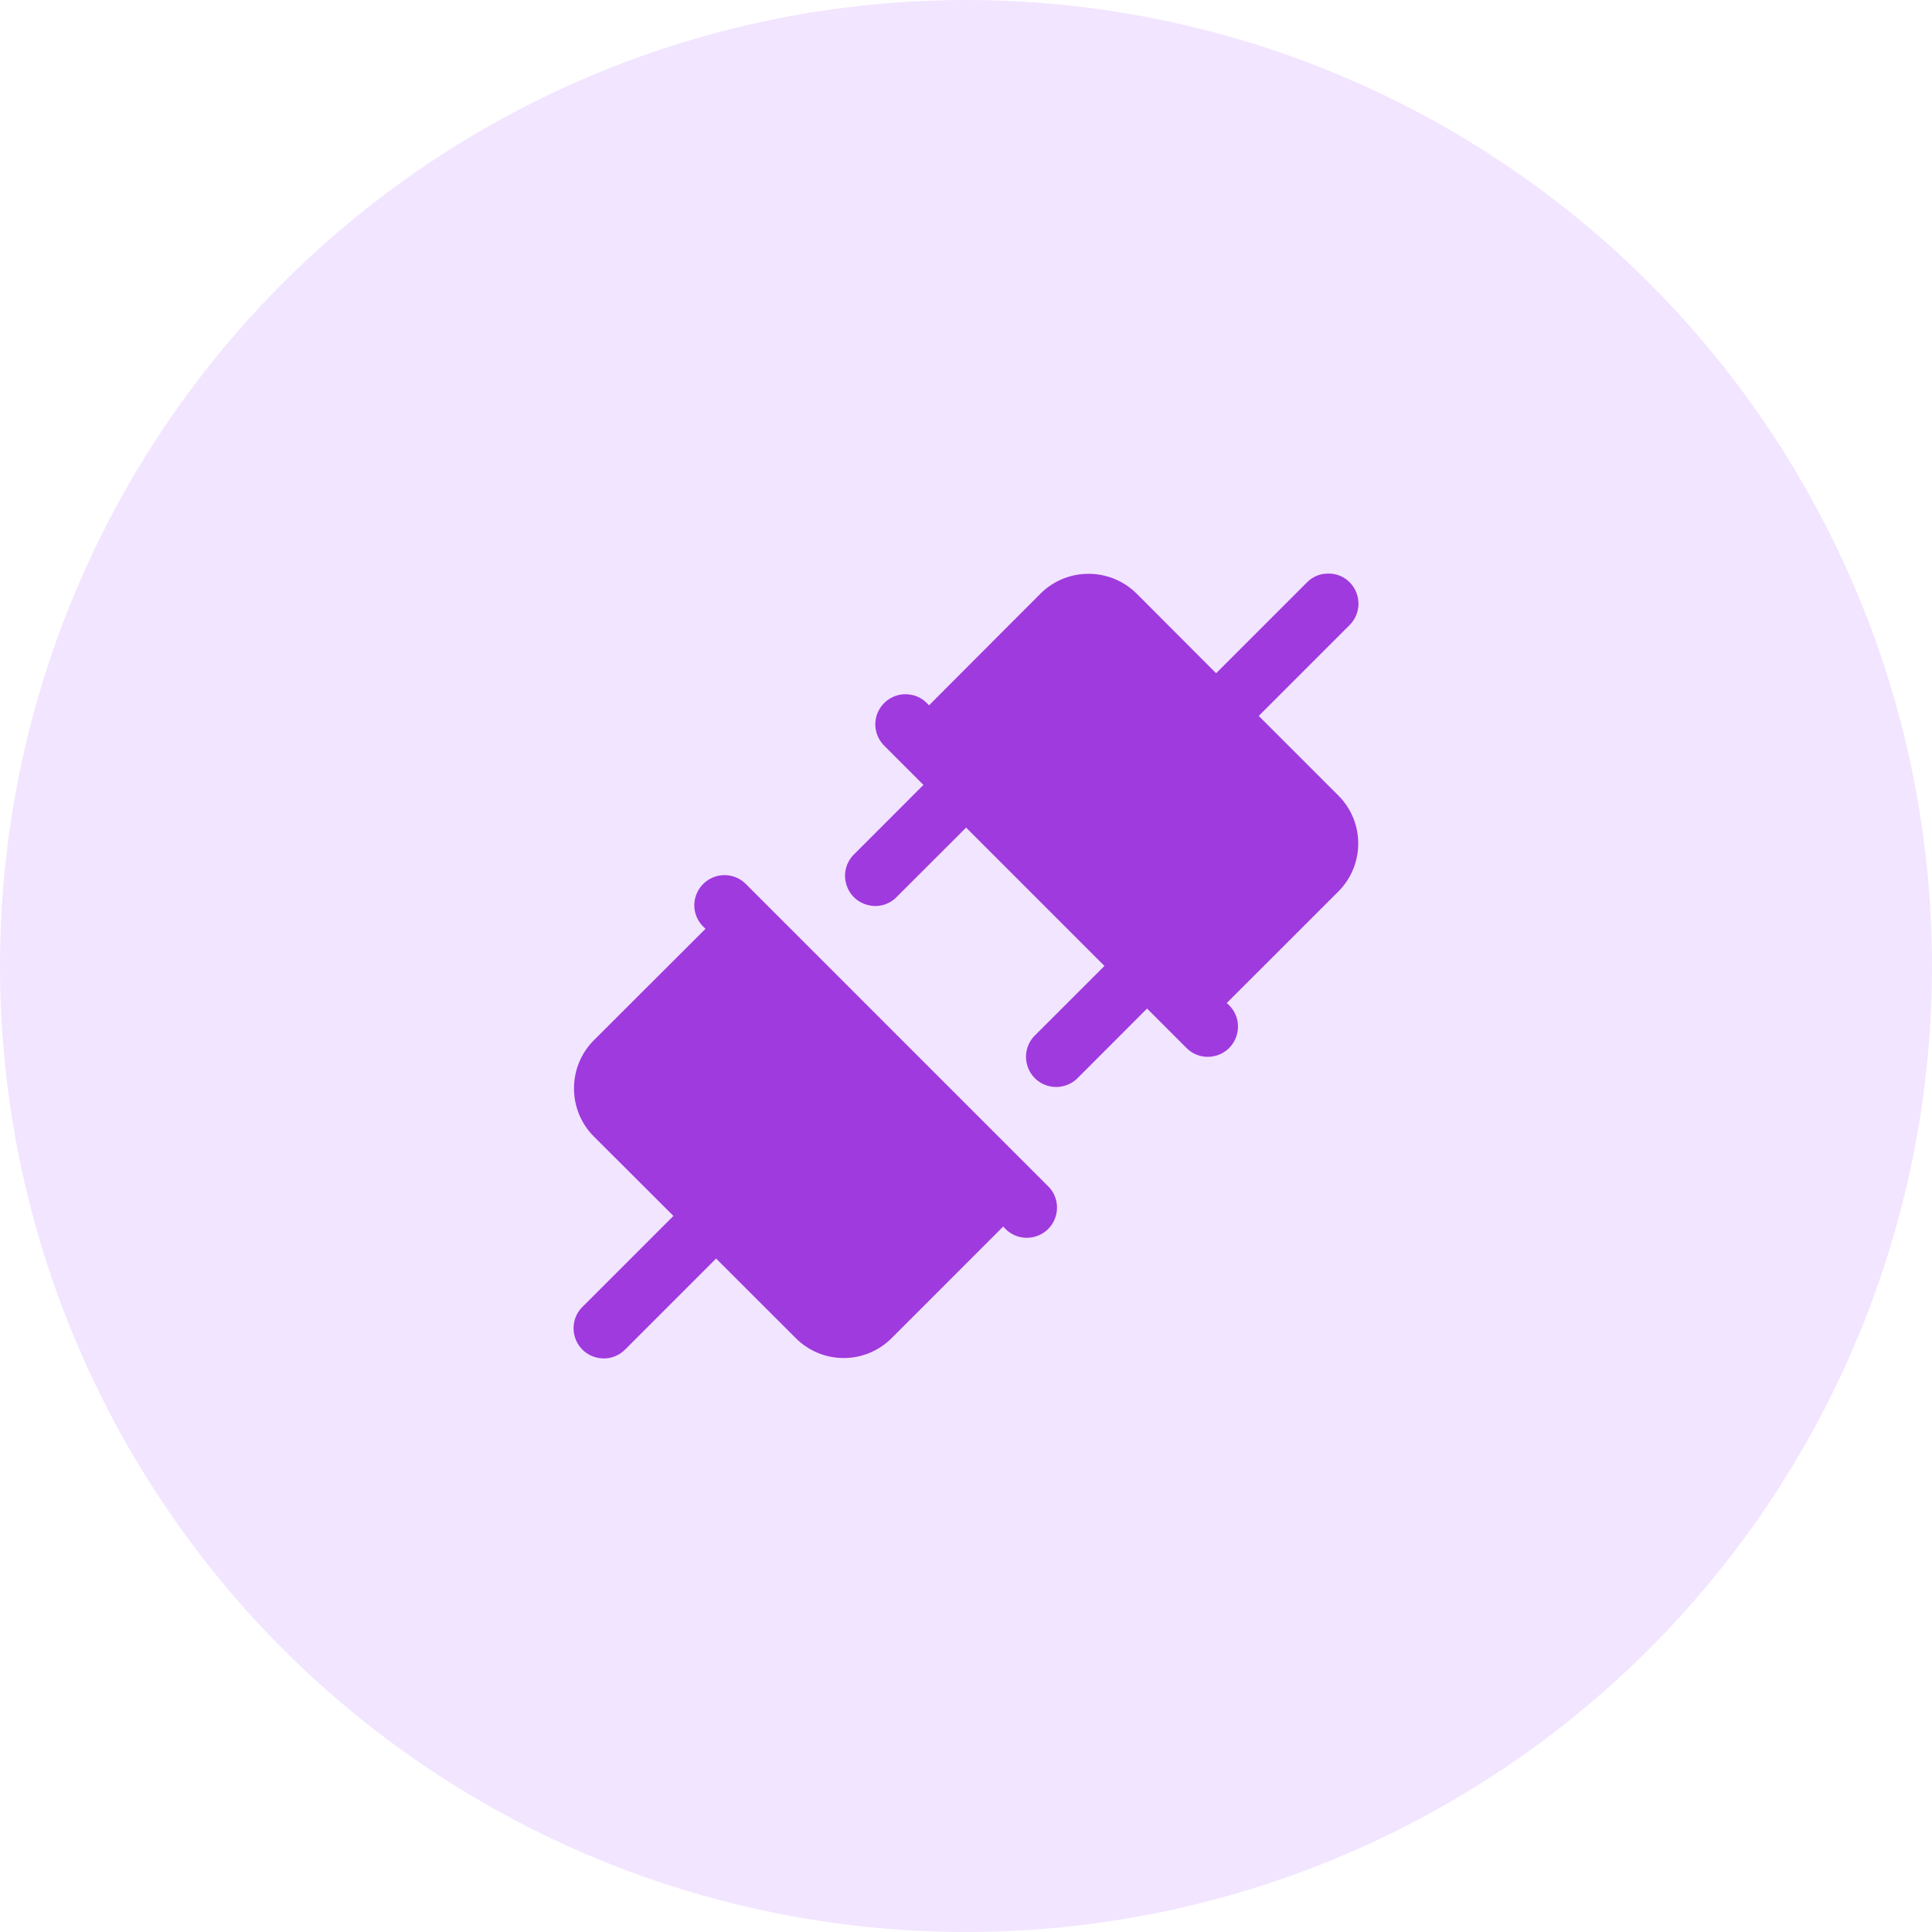 <svg width="64" height="64" viewBox="0 0 64 64" fill="none" xmlns="http://www.w3.org/2000/svg">
<circle cx="32" cy="32" r="32" fill="#F2E5FF"/>
<path d="M43.973 19.001C43.712 19.003 43.465 19.115 43.287 19.3L40.285 22.302L37.651 19.663C36.769 18.79 35.347 18.79 34.469 19.663L30.775 23.365L30.71 23.298C30.523 23.101 30.267 22.997 29.994 22.997C29.588 22.997 29.225 23.244 29.069 23.619C28.917 23.996 29.007 24.425 29.299 24.71L30.59 26.001L28.3 28.293C28.039 28.543 27.932 28.918 28.027 29.264C28.117 29.617 28.39 29.89 28.741 29.978C29.087 30.073 29.462 29.969 29.712 29.705L32.004 27.415L36.586 31.998L34.294 34.288C34.033 34.539 33.928 34.912 34.021 35.26C34.111 35.612 34.384 35.885 34.735 35.975C35.082 36.067 35.456 35.963 35.708 35.702L37.998 33.41L39.291 34.703C39.54 34.964 39.915 35.068 40.262 34.976C40.613 34.886 40.886 34.613 40.976 34.261C41.071 33.913 40.964 33.538 40.703 33.288L40.637 33.227L44.336 29.53C45.212 28.652 45.212 27.228 44.336 26.355L41.697 23.716L44.699 20.714C44.996 20.425 45.081 19.988 44.922 19.608C44.761 19.226 44.388 18.984 43.973 19.001ZM24.002 28.989C23.592 28.991 23.229 29.238 23.074 29.613C22.92 29.99 23.01 30.419 23.305 30.704L23.371 30.768L19.669 34.463C18.796 35.341 18.796 36.767 19.669 37.645L22.308 40.279L19.306 43.281C19.045 43.53 18.941 43.905 19.033 44.252C19.123 44.603 19.396 44.876 19.747 44.966C20.096 45.061 20.471 44.954 20.72 44.693L23.722 41.691L26.361 44.328C27.239 45.206 28.658 45.206 29.536 44.328L33.233 40.63L33.295 40.697C33.544 40.958 33.919 41.065 34.268 40.97C34.619 40.88 34.892 40.607 34.982 40.255C35.074 39.909 34.97 39.534 34.709 39.285L24.716 29.292C24.529 29.098 24.273 28.991 24.002 28.989Z" fill="#9F3ADE"/>
</svg>
